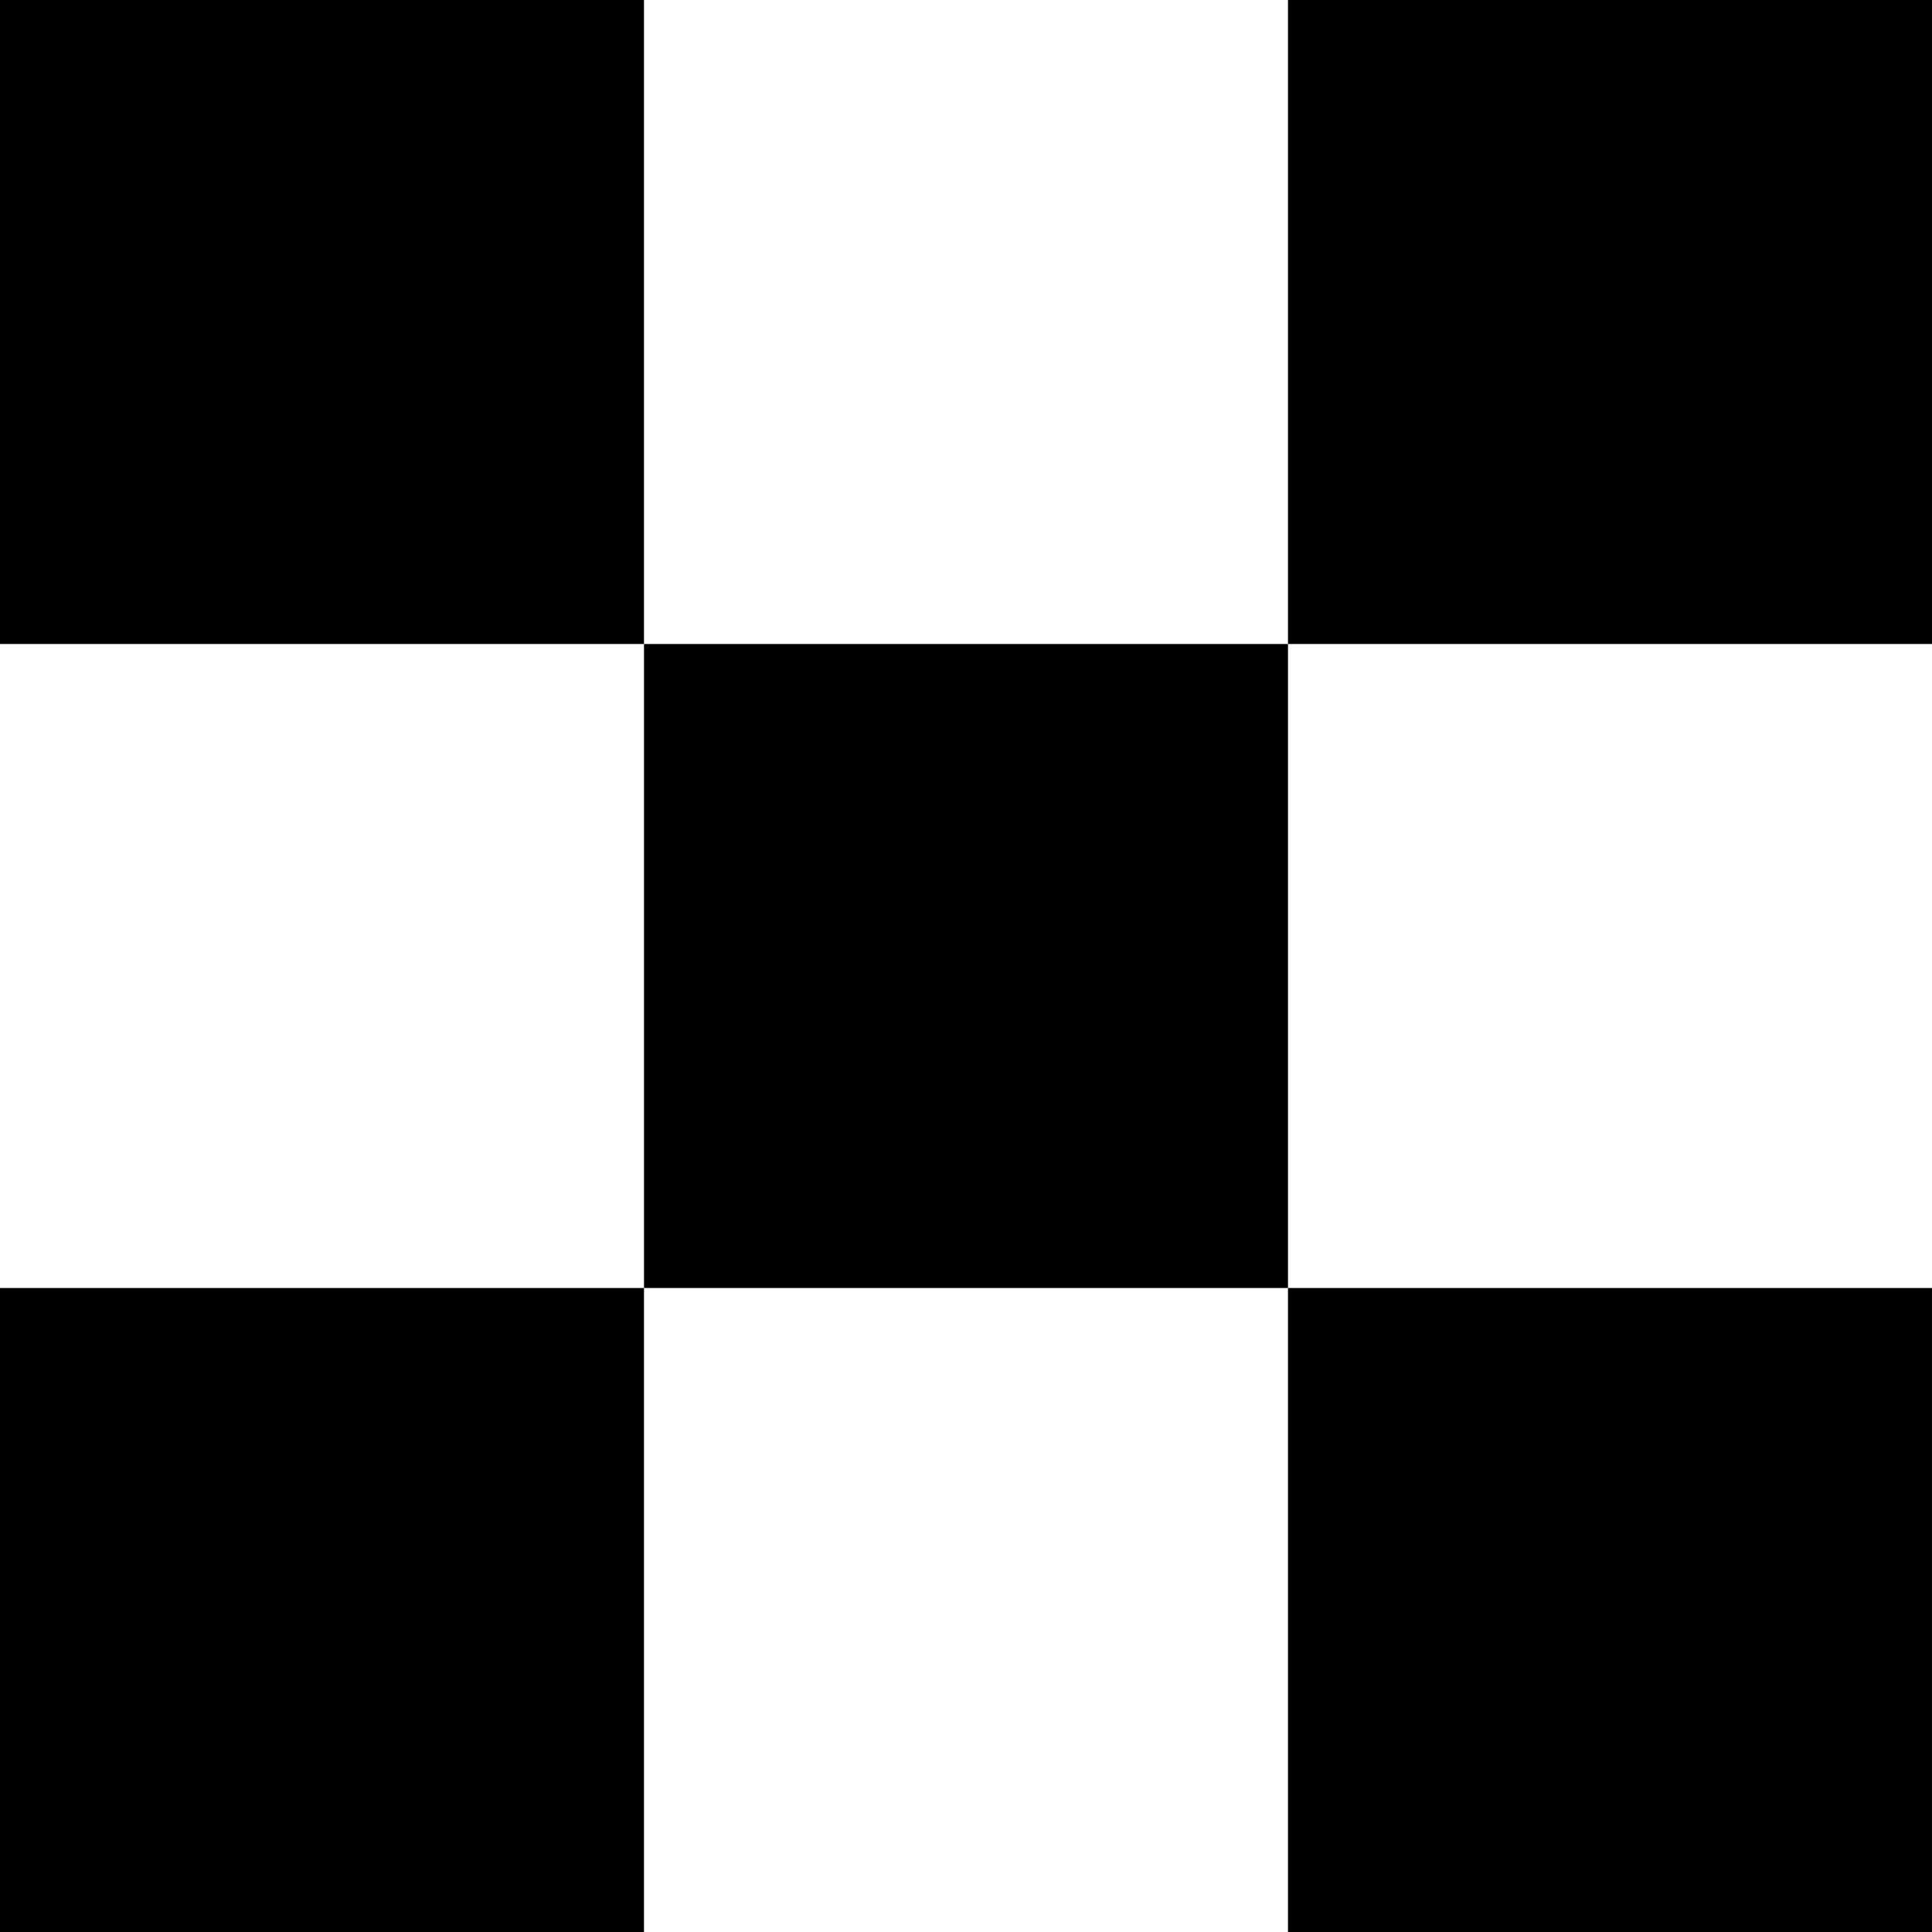 <?xml version="1.0" encoding="UTF-8"?> <svg xmlns="http://www.w3.org/2000/svg" width="164.495" height="164.494" viewBox="0 0 164.495 164.494"><g id="Group_10" data-name="Group 10" transform="translate(-936 -2022.428)"><rect id="Rectangle_12" data-name="Rectangle 12" width="54.831" height="54.831" transform="translate(936 2132.091)"></rect><rect id="Rectangle_13" data-name="Rectangle 13" width="54.831" height="54.831" transform="translate(1045.663 2132.091)"></rect><rect id="Rectangle_14" data-name="Rectangle 14" width="54.831" height="54.831" transform="translate(990.832 2077.26)"></rect><rect id="Rectangle_15" data-name="Rectangle 15" width="54.831" height="54.831" transform="translate(936 2022.428)"></rect><rect id="Rectangle_16" data-name="Rectangle 16" width="54.831" height="54.831" transform="translate(1045.663 2022.428)"></rect></g></svg> 